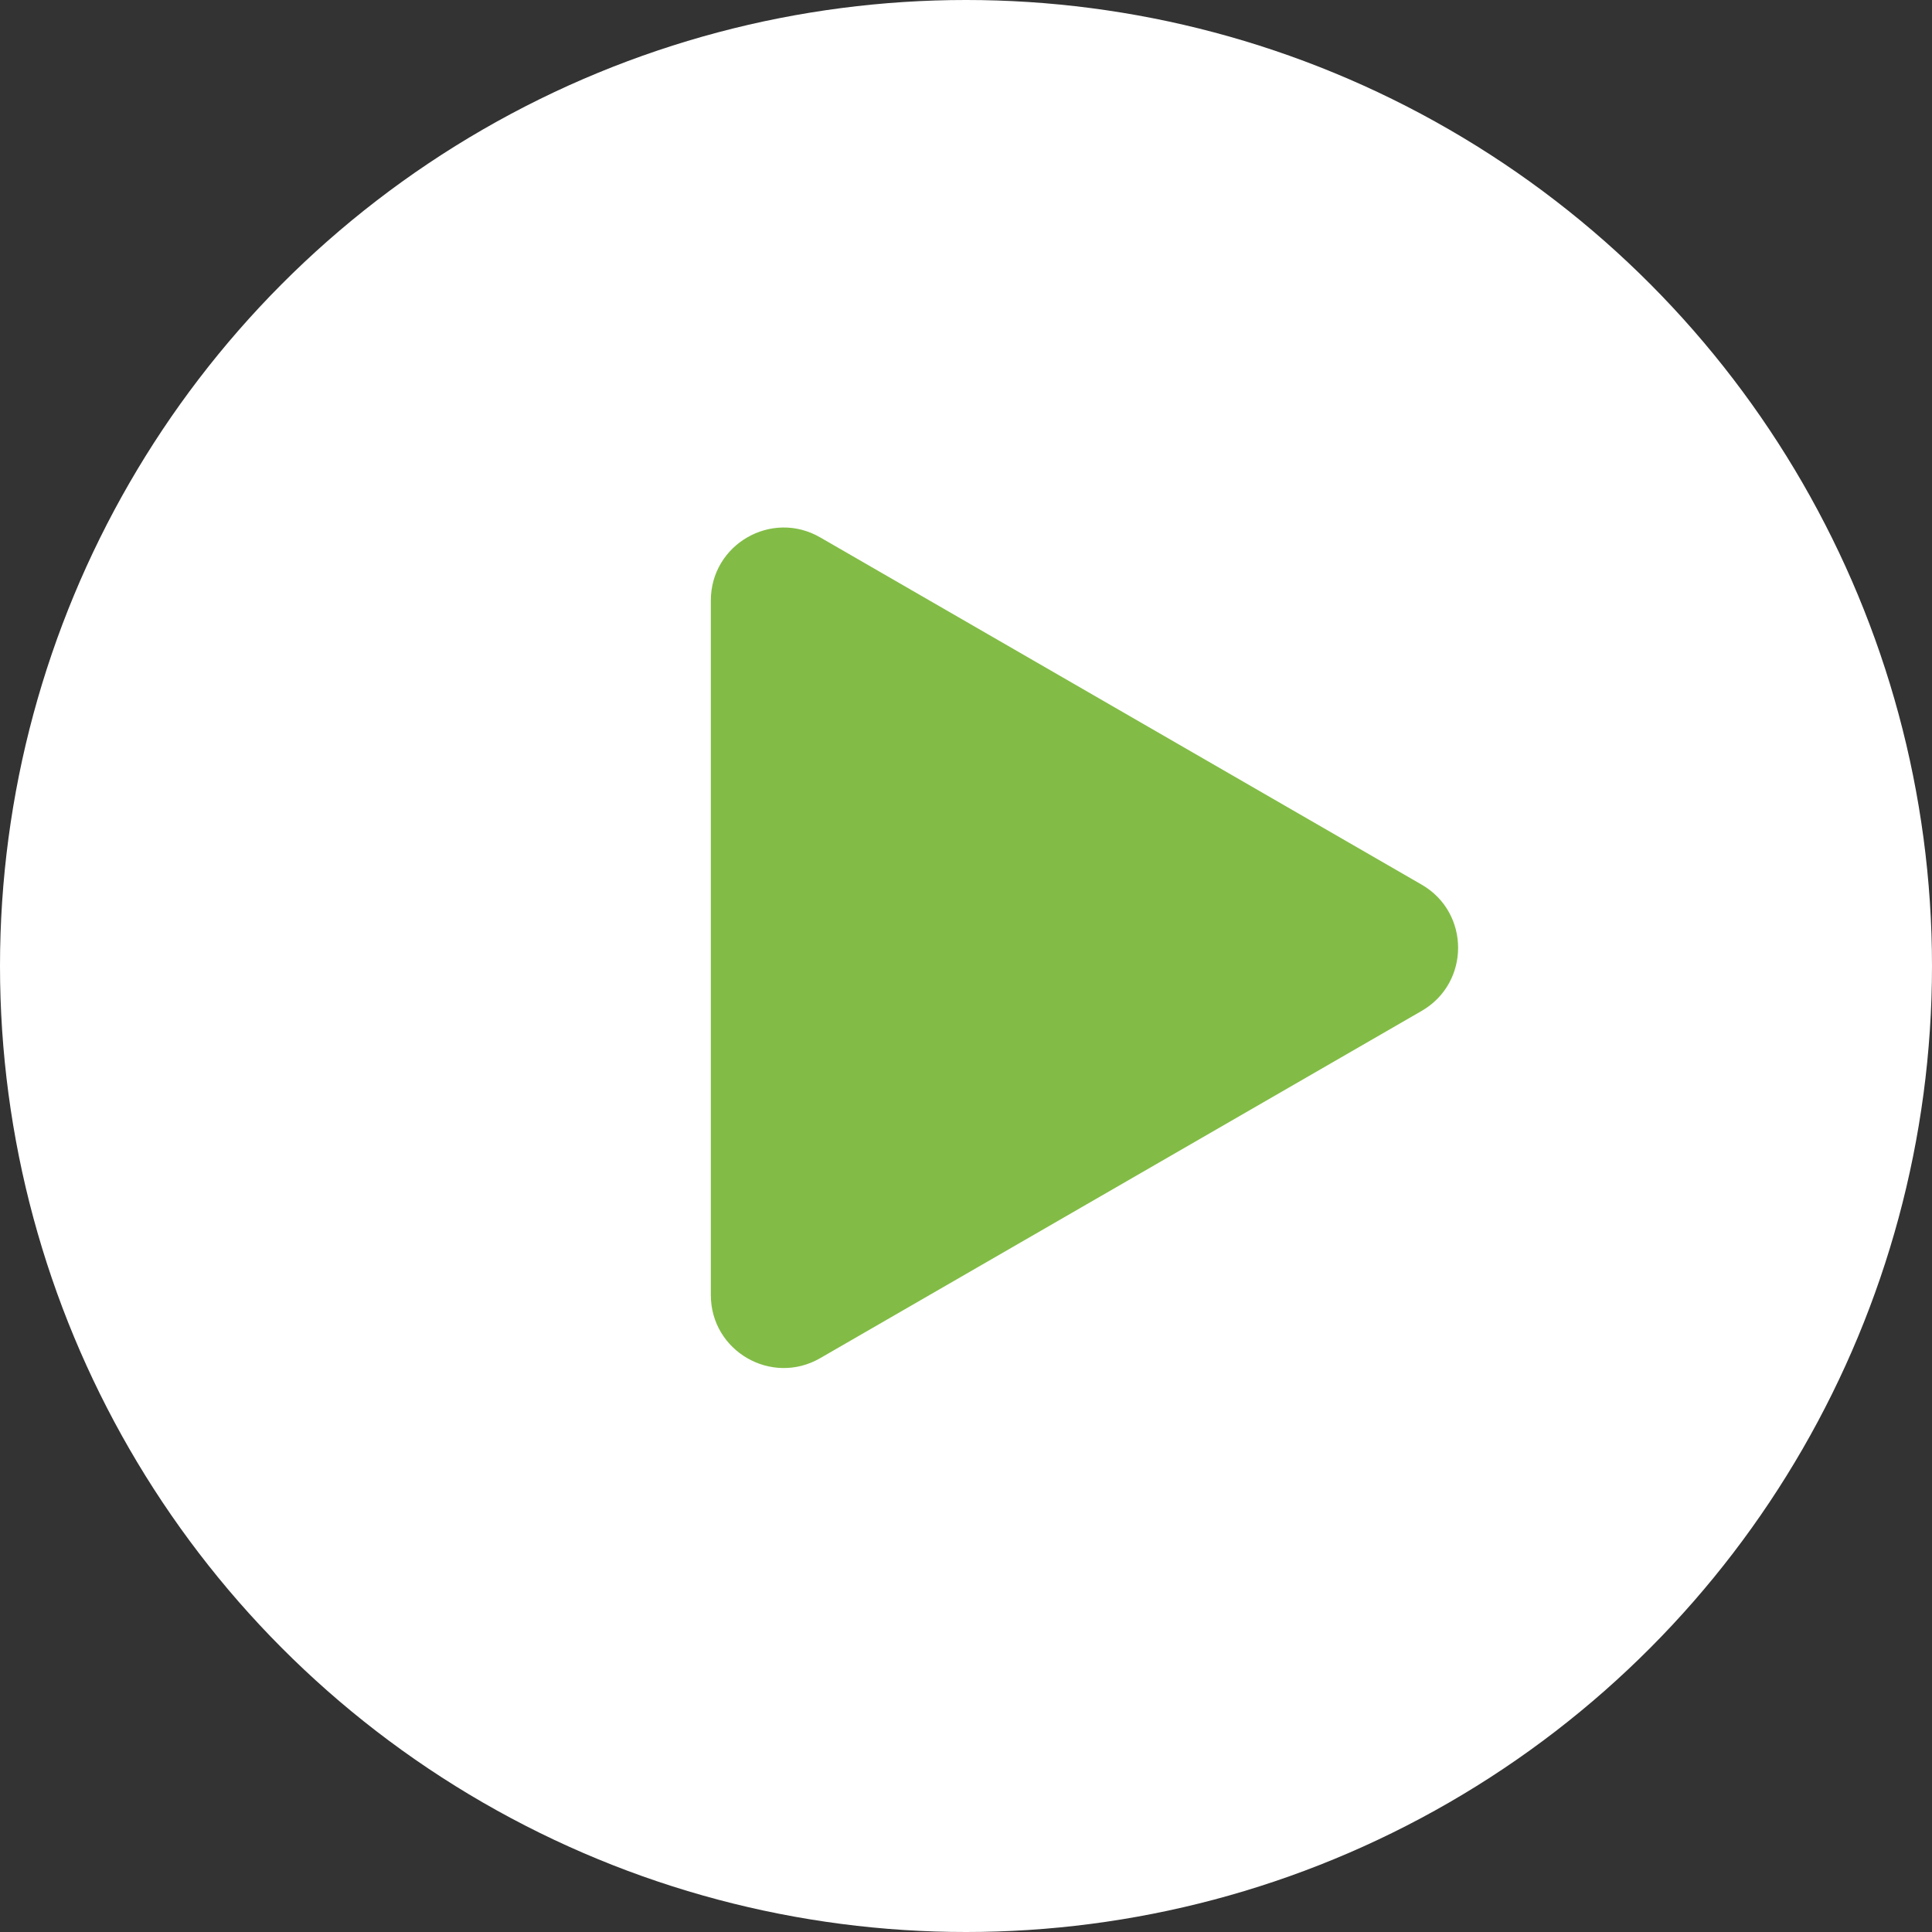 <svg width="53" height="53" viewBox="0 0 53 53" fill="none" xmlns="http://www.w3.org/2000/svg">
<rect x="0" y="0" width="53" height="53" fill="#333333" stroke="none"/>
<g id="Group 295">
<circle id="Ellipse 14" cx="26.5" cy="26.5" r="26.5" fill="white"/>
<path id="Polygon 1" d="M39 24.268C40.333 25.038 40.333 26.962 39 27.732L22.5 37.258C21.167 38.028 19.5 37.066 19.5 35.526L19.5 16.474C19.5 14.934 21.167 13.972 22.5 14.742L39 24.268Z" fill="#82BC46"/>
</g>
</svg>
